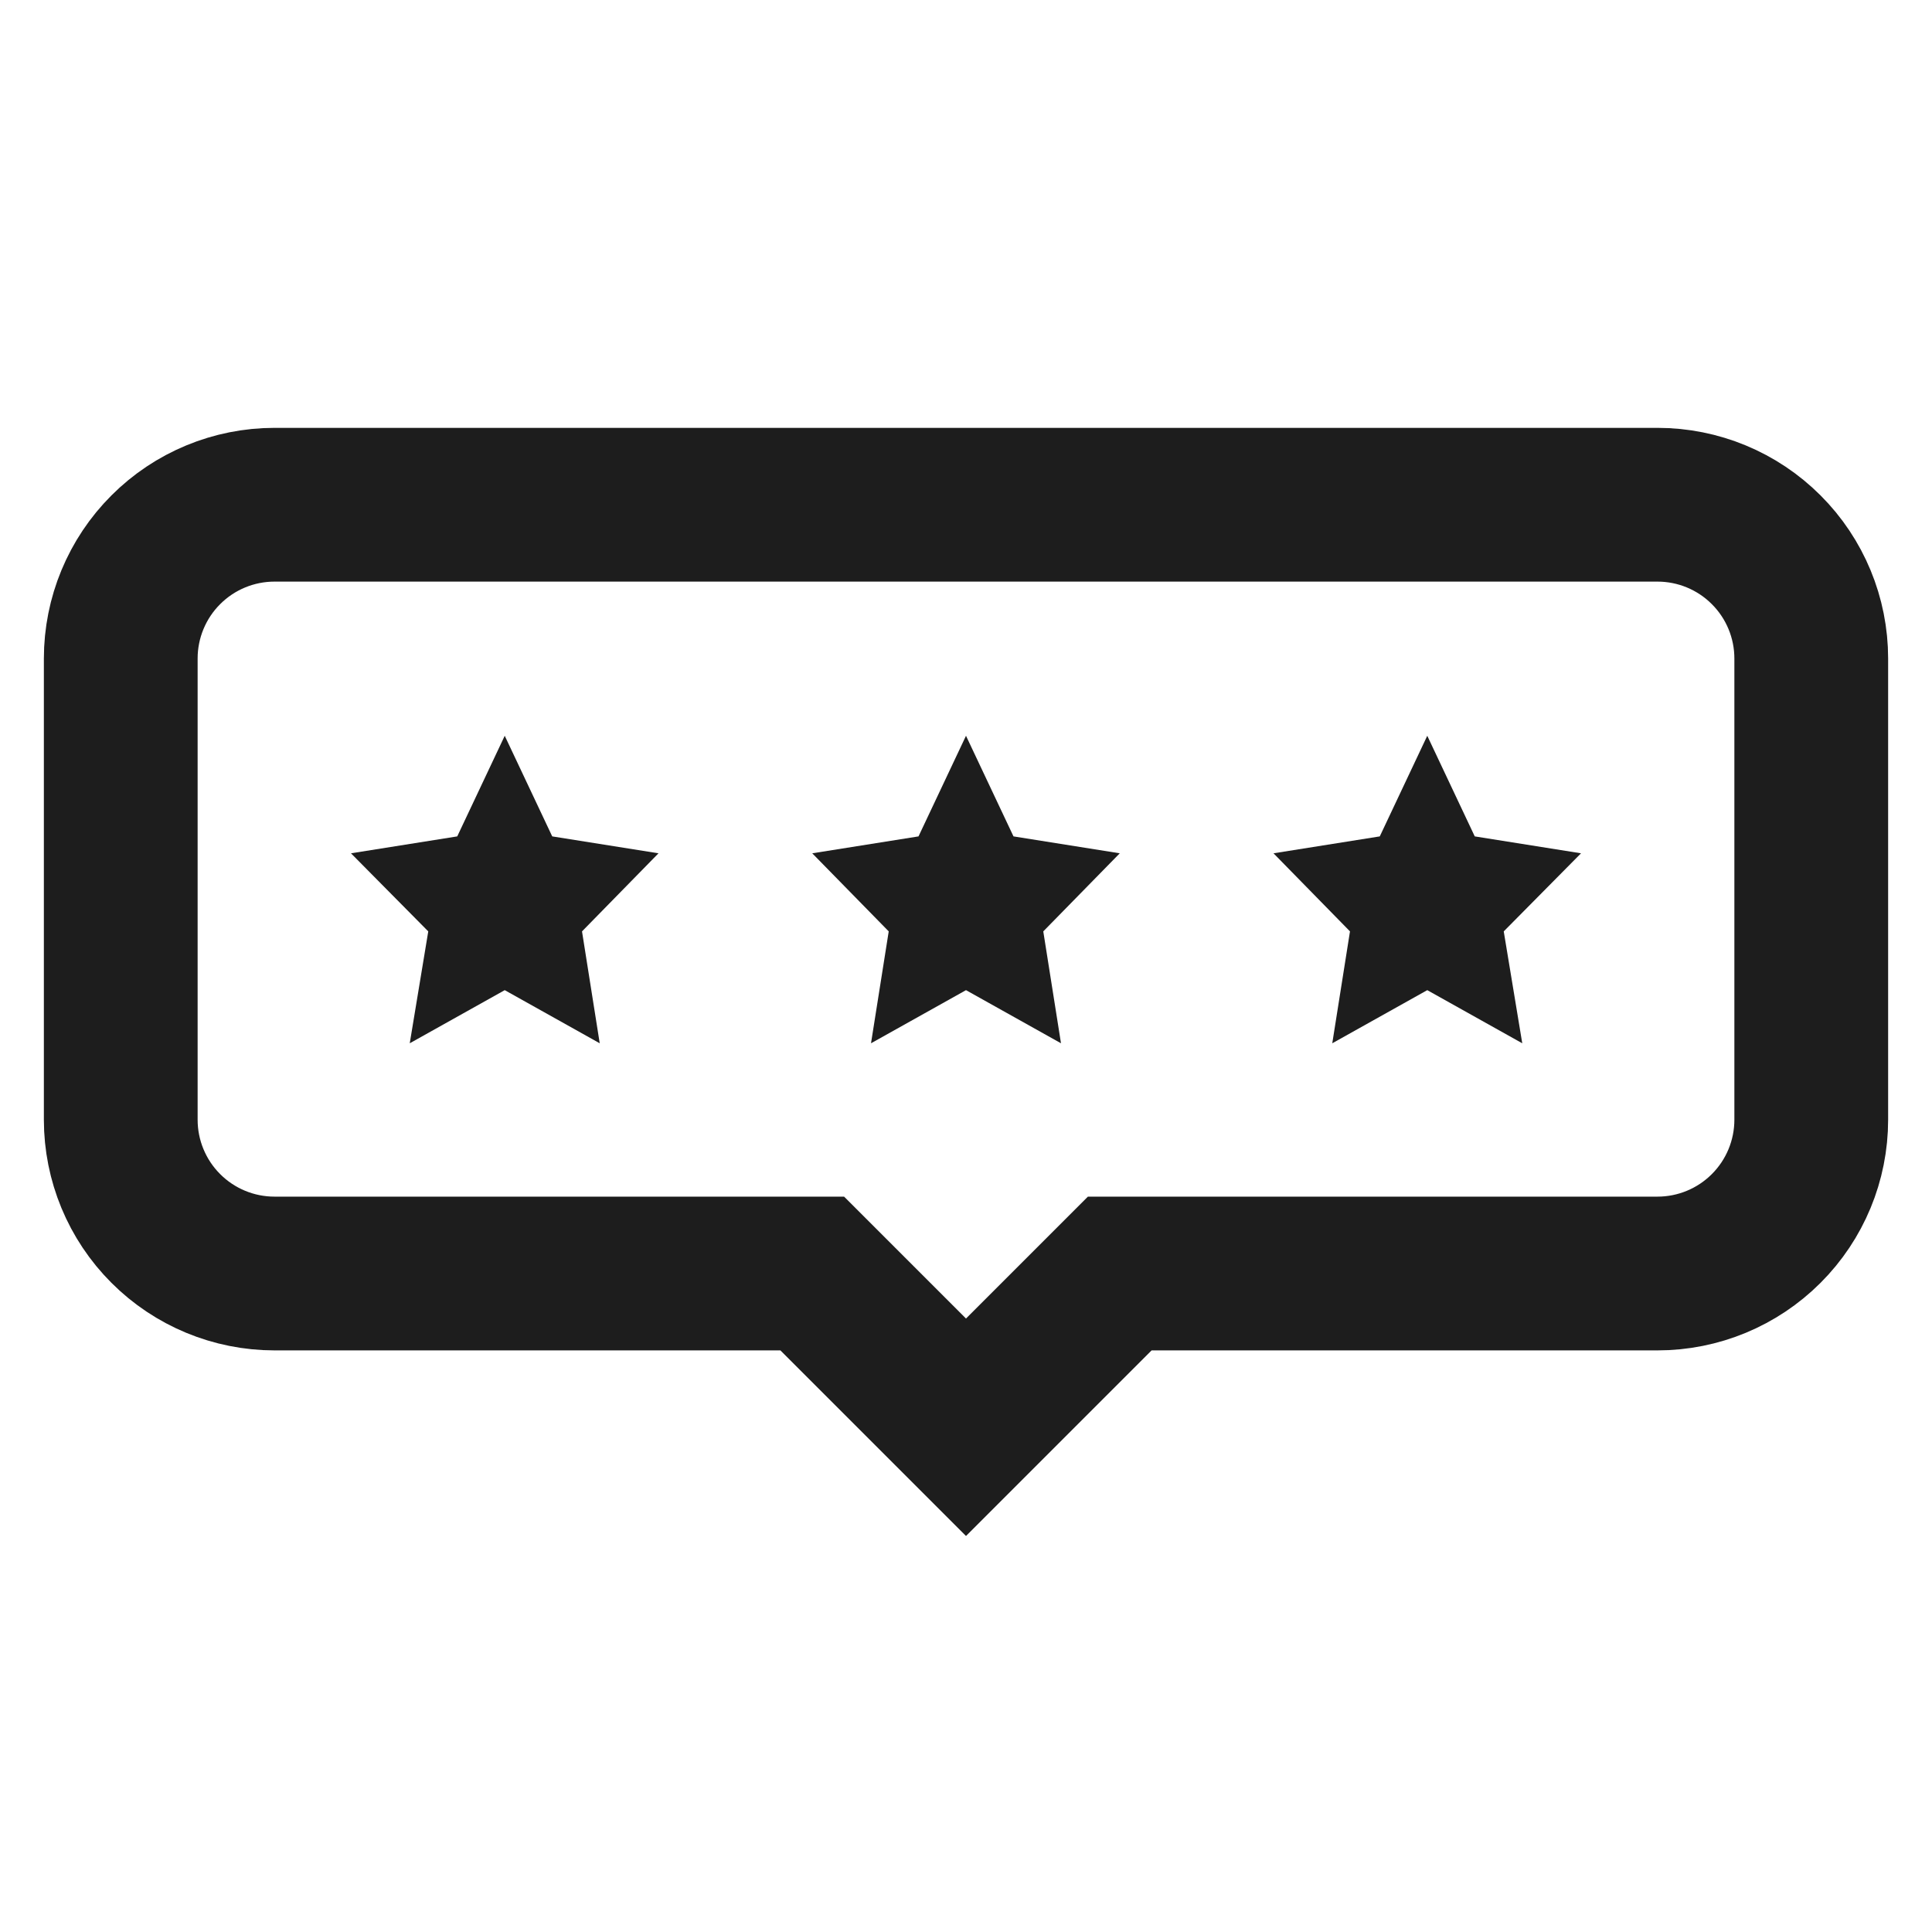 <svg width="60" height="60" viewBox="0 0 60 60" fill="none" xmlns="http://www.w3.org/2000/svg">
<path d="M30 22.85L31.475 25.975L34.775 26.5L32.4 28.925L32.95 32.4L30 30.75L27.05 32.4L27.6 28.925L25.225 26.5L28.525 25.975L30 22.85Z" fill="#1D1D1D"/>
<path d="M44.325 22.85L45.8 25.975L49.1 26.5L46.7 28.925L47.275 32.4L44.325 30.75L41.375 32.4L41.925 28.925L39.55 26.5L42.85 25.975L44.325 22.85Z" fill="#1D1D1D"/>
<path d="M15.675 22.85L17.15 25.975L20.45 26.5L18.075 28.925L18.625 32.4L15.675 30.75L12.725 32.4L13.3 28.925L10.9 26.5L14.2 25.975L15.675 22.85Z" fill="#1D1D1D"/>
<path d="M3.75 20.45V34.775C3.75 36.041 4.253 37.256 5.149 38.151C6.044 39.047 7.259 39.55 8.525 39.55H25.225L30 44.325L34.775 39.55H51.475C52.741 39.55 53.956 39.047 54.851 38.151C55.747 37.256 56.25 36.041 56.25 34.775V20.45C56.25 19.184 55.747 17.969 54.851 17.074C53.956 16.178 52.741 15.675 51.475 15.675H8.525C7.259 15.675 6.044 16.178 5.149 17.074C4.253 17.969 3.75 19.184 3.75 20.45Z" stroke="#1D1D1D" stroke-width="4.775" stroke-miterlimit="10"/>
</svg>
